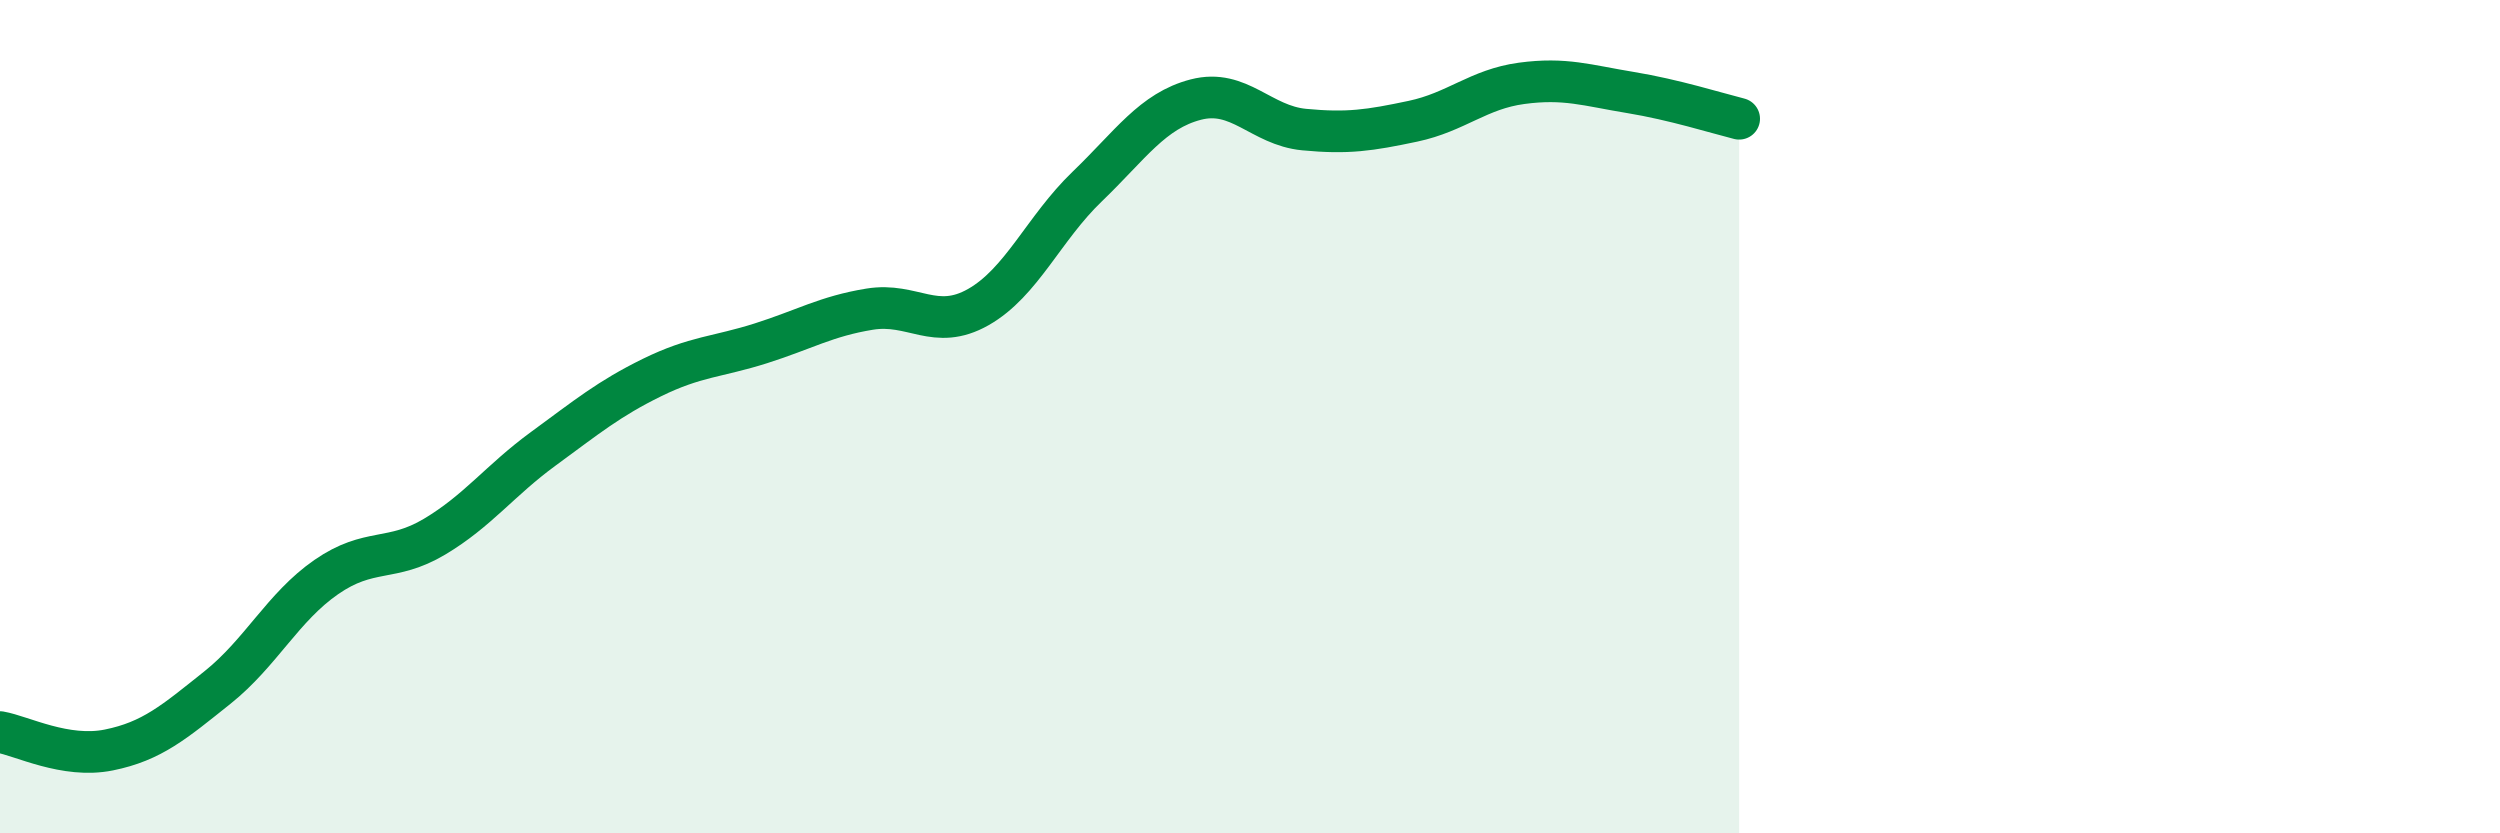 
    <svg width="60" height="20" viewBox="0 0 60 20" xmlns="http://www.w3.org/2000/svg">
      <path
        d="M 0,17.57 C 0.52,17.66 1.57,18.21 2.61,18 C 3.65,17.79 4.18,17.33 5.22,16.5 C 6.26,15.67 6.79,14.57 7.83,13.85 C 8.87,13.13 9.39,13.5 10.43,12.88 C 11.47,12.26 12,11.53 13.04,10.77 C 14.08,10.01 14.61,9.57 15.65,9.06 C 16.69,8.55 17.22,8.57 18.26,8.24 C 19.3,7.91 19.83,7.59 20.87,7.42 C 21.91,7.25 22.44,7.96 23.48,7.37 C 24.52,6.78 25.05,5.48 26.09,4.48 C 27.13,3.48 27.66,2.66 28.7,2.39 C 29.74,2.12 30.26,3.01 31.3,3.11 C 32.34,3.21 32.87,3.13 33.91,2.91 C 34.95,2.69 35.48,2.14 36.52,2 C 37.56,1.86 38.09,2.05 39.13,2.22 C 40.17,2.39 41.22,2.72 41.74,2.85L41.74 20L0 20Z"
        fill="#008740"
        opacity="0.1"
        stroke-linecap="round"
        stroke-linejoin="round"
      />
      <path
        d="M 0,17.57 C 0.52,17.66 1.57,18.21 2.61,18 C 3.65,17.79 4.18,17.33 5.22,16.5 C 6.26,15.67 6.79,14.57 7.83,13.85 C 8.87,13.13 9.39,13.5 10.43,12.88 C 11.47,12.26 12,11.53 13.04,10.77 C 14.08,10.01 14.61,9.57 15.65,9.06 C 16.69,8.55 17.22,8.57 18.26,8.24 C 19.3,7.91 19.83,7.59 20.87,7.42 C 21.91,7.25 22.44,7.96 23.48,7.37 C 24.52,6.78 25.05,5.48 26.09,4.48 C 27.13,3.48 27.66,2.66 28.7,2.39 C 29.74,2.12 30.26,3.01 31.3,3.11 C 32.34,3.21 32.87,3.13 33.91,2.91 C 34.95,2.69 35.48,2.14 36.52,2 C 37.56,1.86 38.09,2.05 39.13,2.22 C 40.17,2.39 41.22,2.72 41.74,2.85"
        stroke="#008740"
        stroke-width="1"
        fill="none"
        stroke-linecap="round"
        stroke-linejoin="round"
      />
    </svg>
  